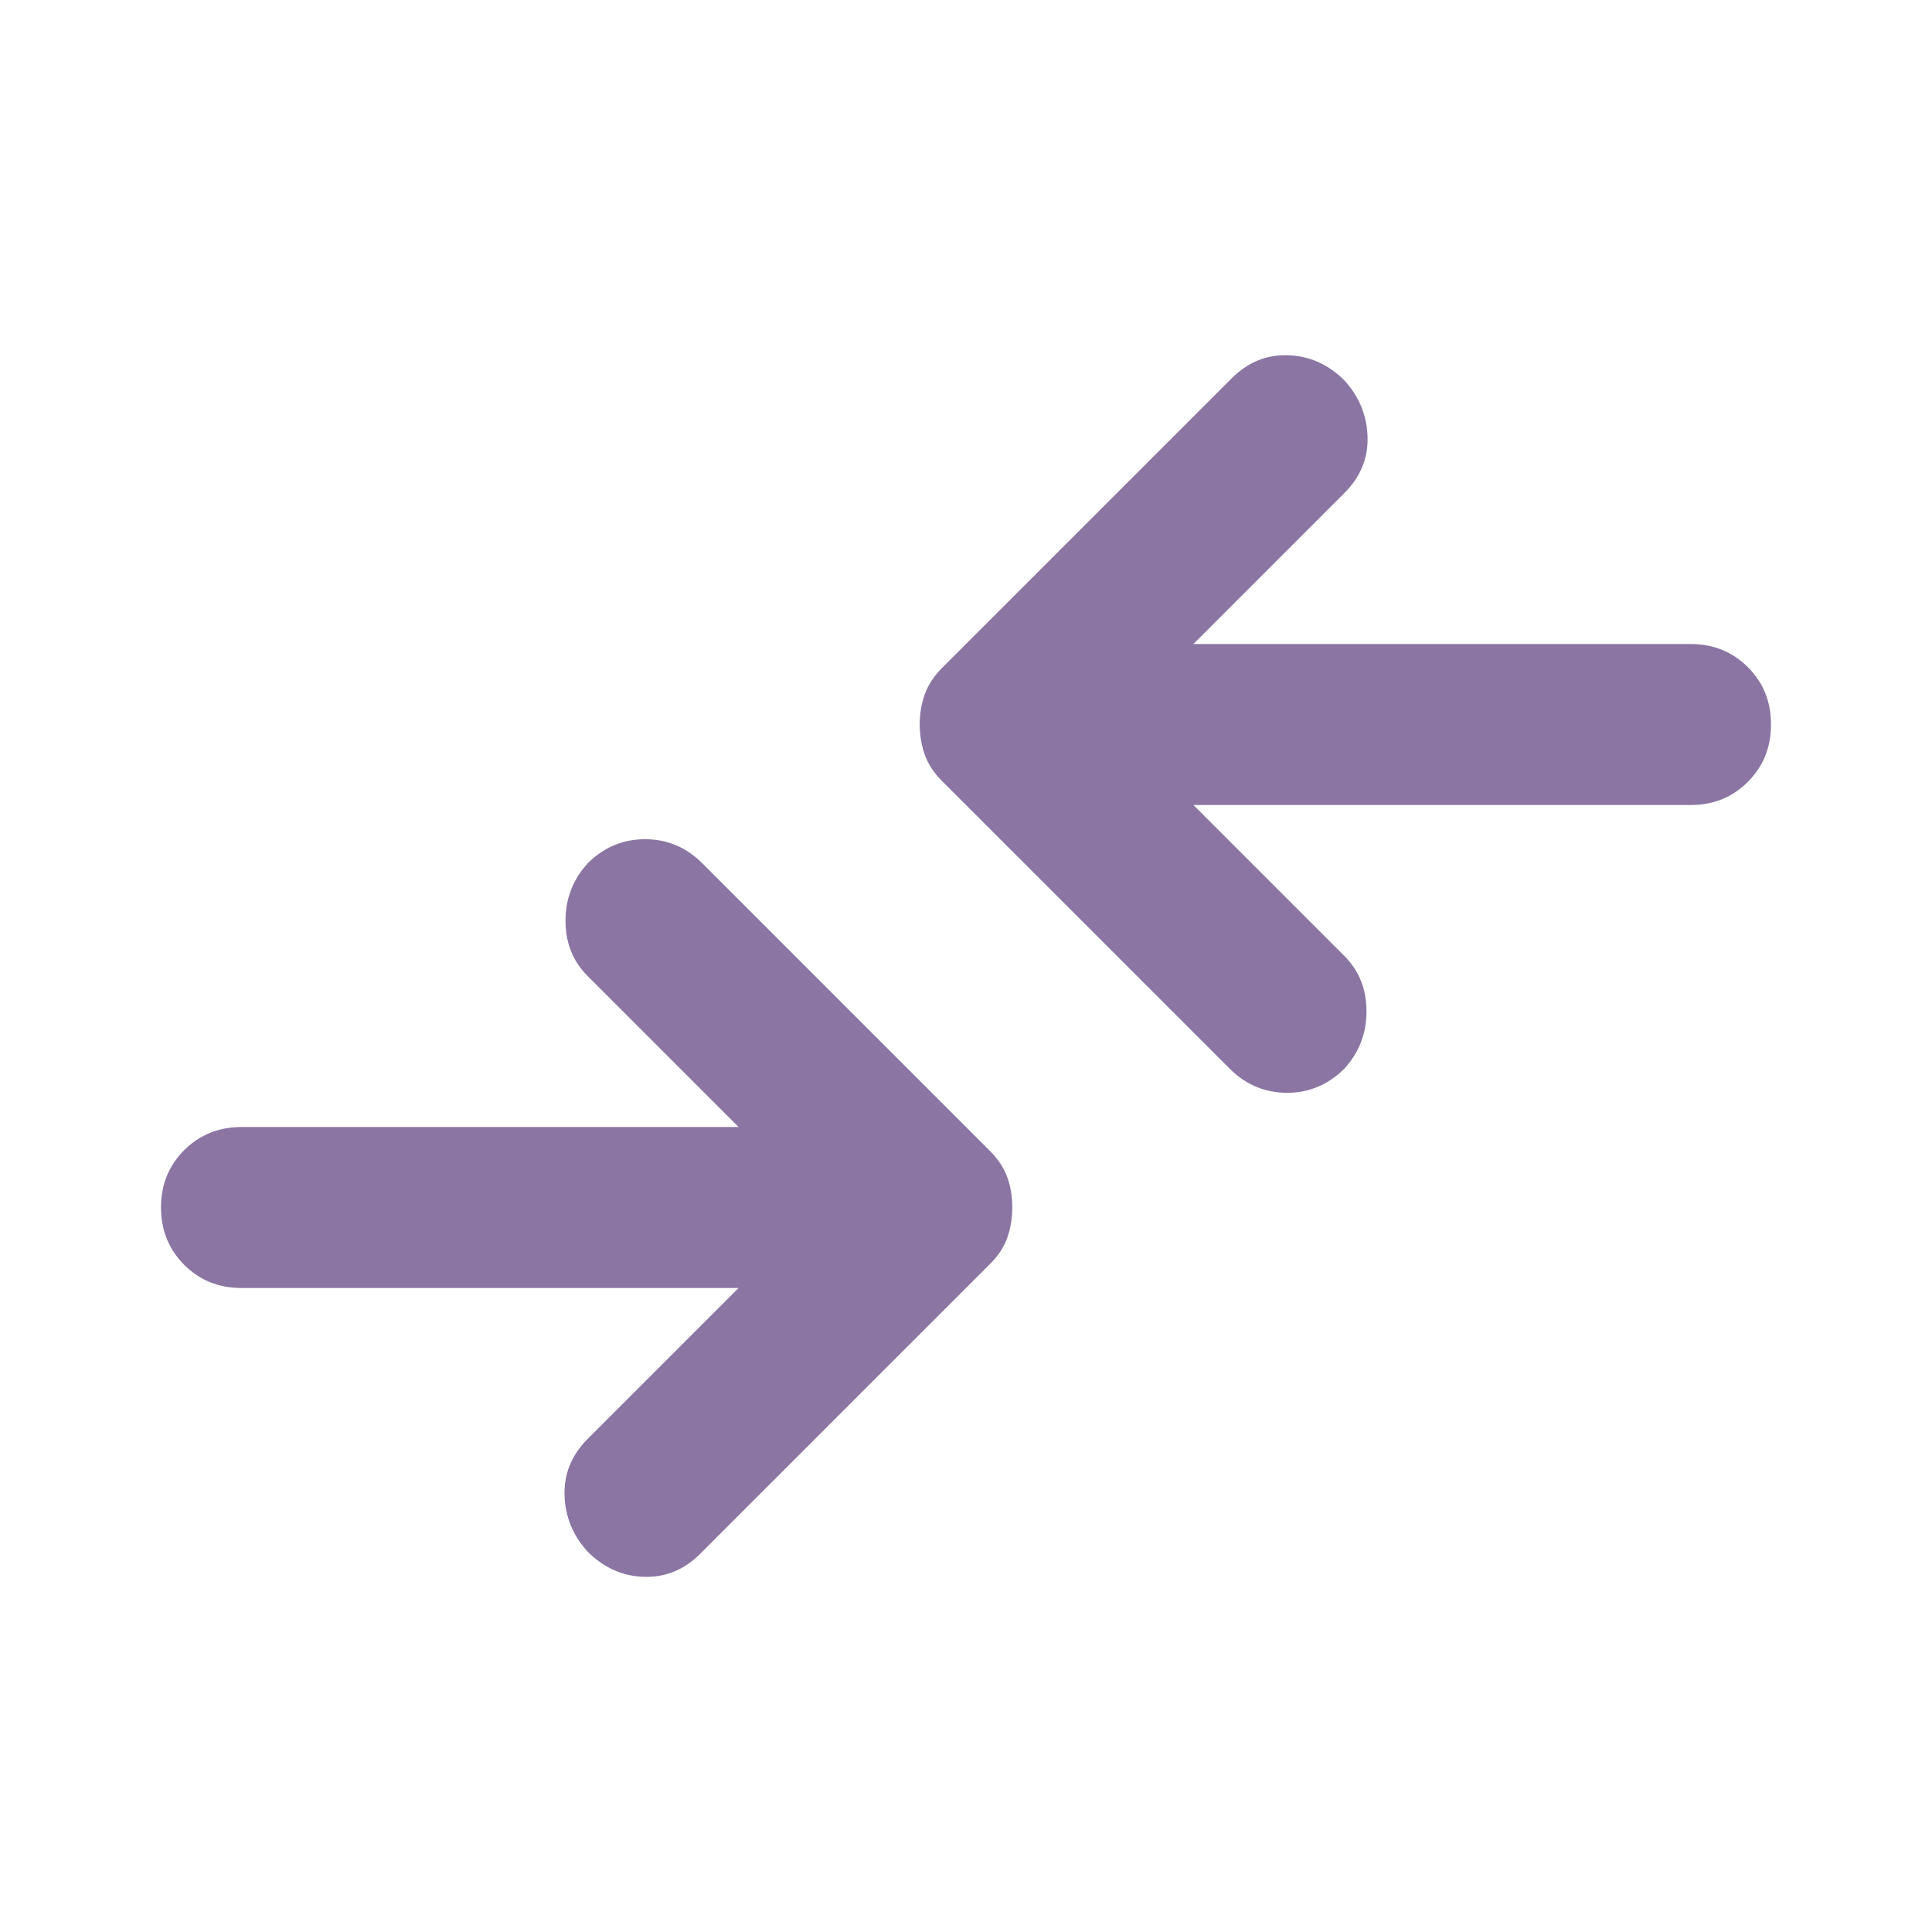 <svg xmlns="http://www.w3.org/2000/svg" width="15" height="15" viewBox="0 0 24 24"><path fill="#8a75a3" d="M9.175 16H3q-.425 0-.712-.288T2 15q0-.425.288-.712T3 14h6.175L7.3 12.125q-.275-.275-.275-.687t.275-.713q.3-.3.713-.3t.712.3L12.3 14.3q.15.15.213.325t.062.375q0 .2-.062.375t-.213.325l-3.6 3.6q-.3.3-.7.288t-.7-.313q-.275-.3-.287-.7t.287-.7zm5.65-6l1.875 1.875q.275.275.275.688t-.275.712q-.3.3-.712.3t-.713-.3L11.7 9.7q-.15-.15-.212-.325T11.425 9q0-.2.063-.375T11.7 8.3l3.6-3.6q.3-.3.7-.287t.7.312q.275.3.288.7t-.288.7L14.825 8H21q.425 0 .713.288T22 9q0 .425-.288.713T21 10z"/></svg>